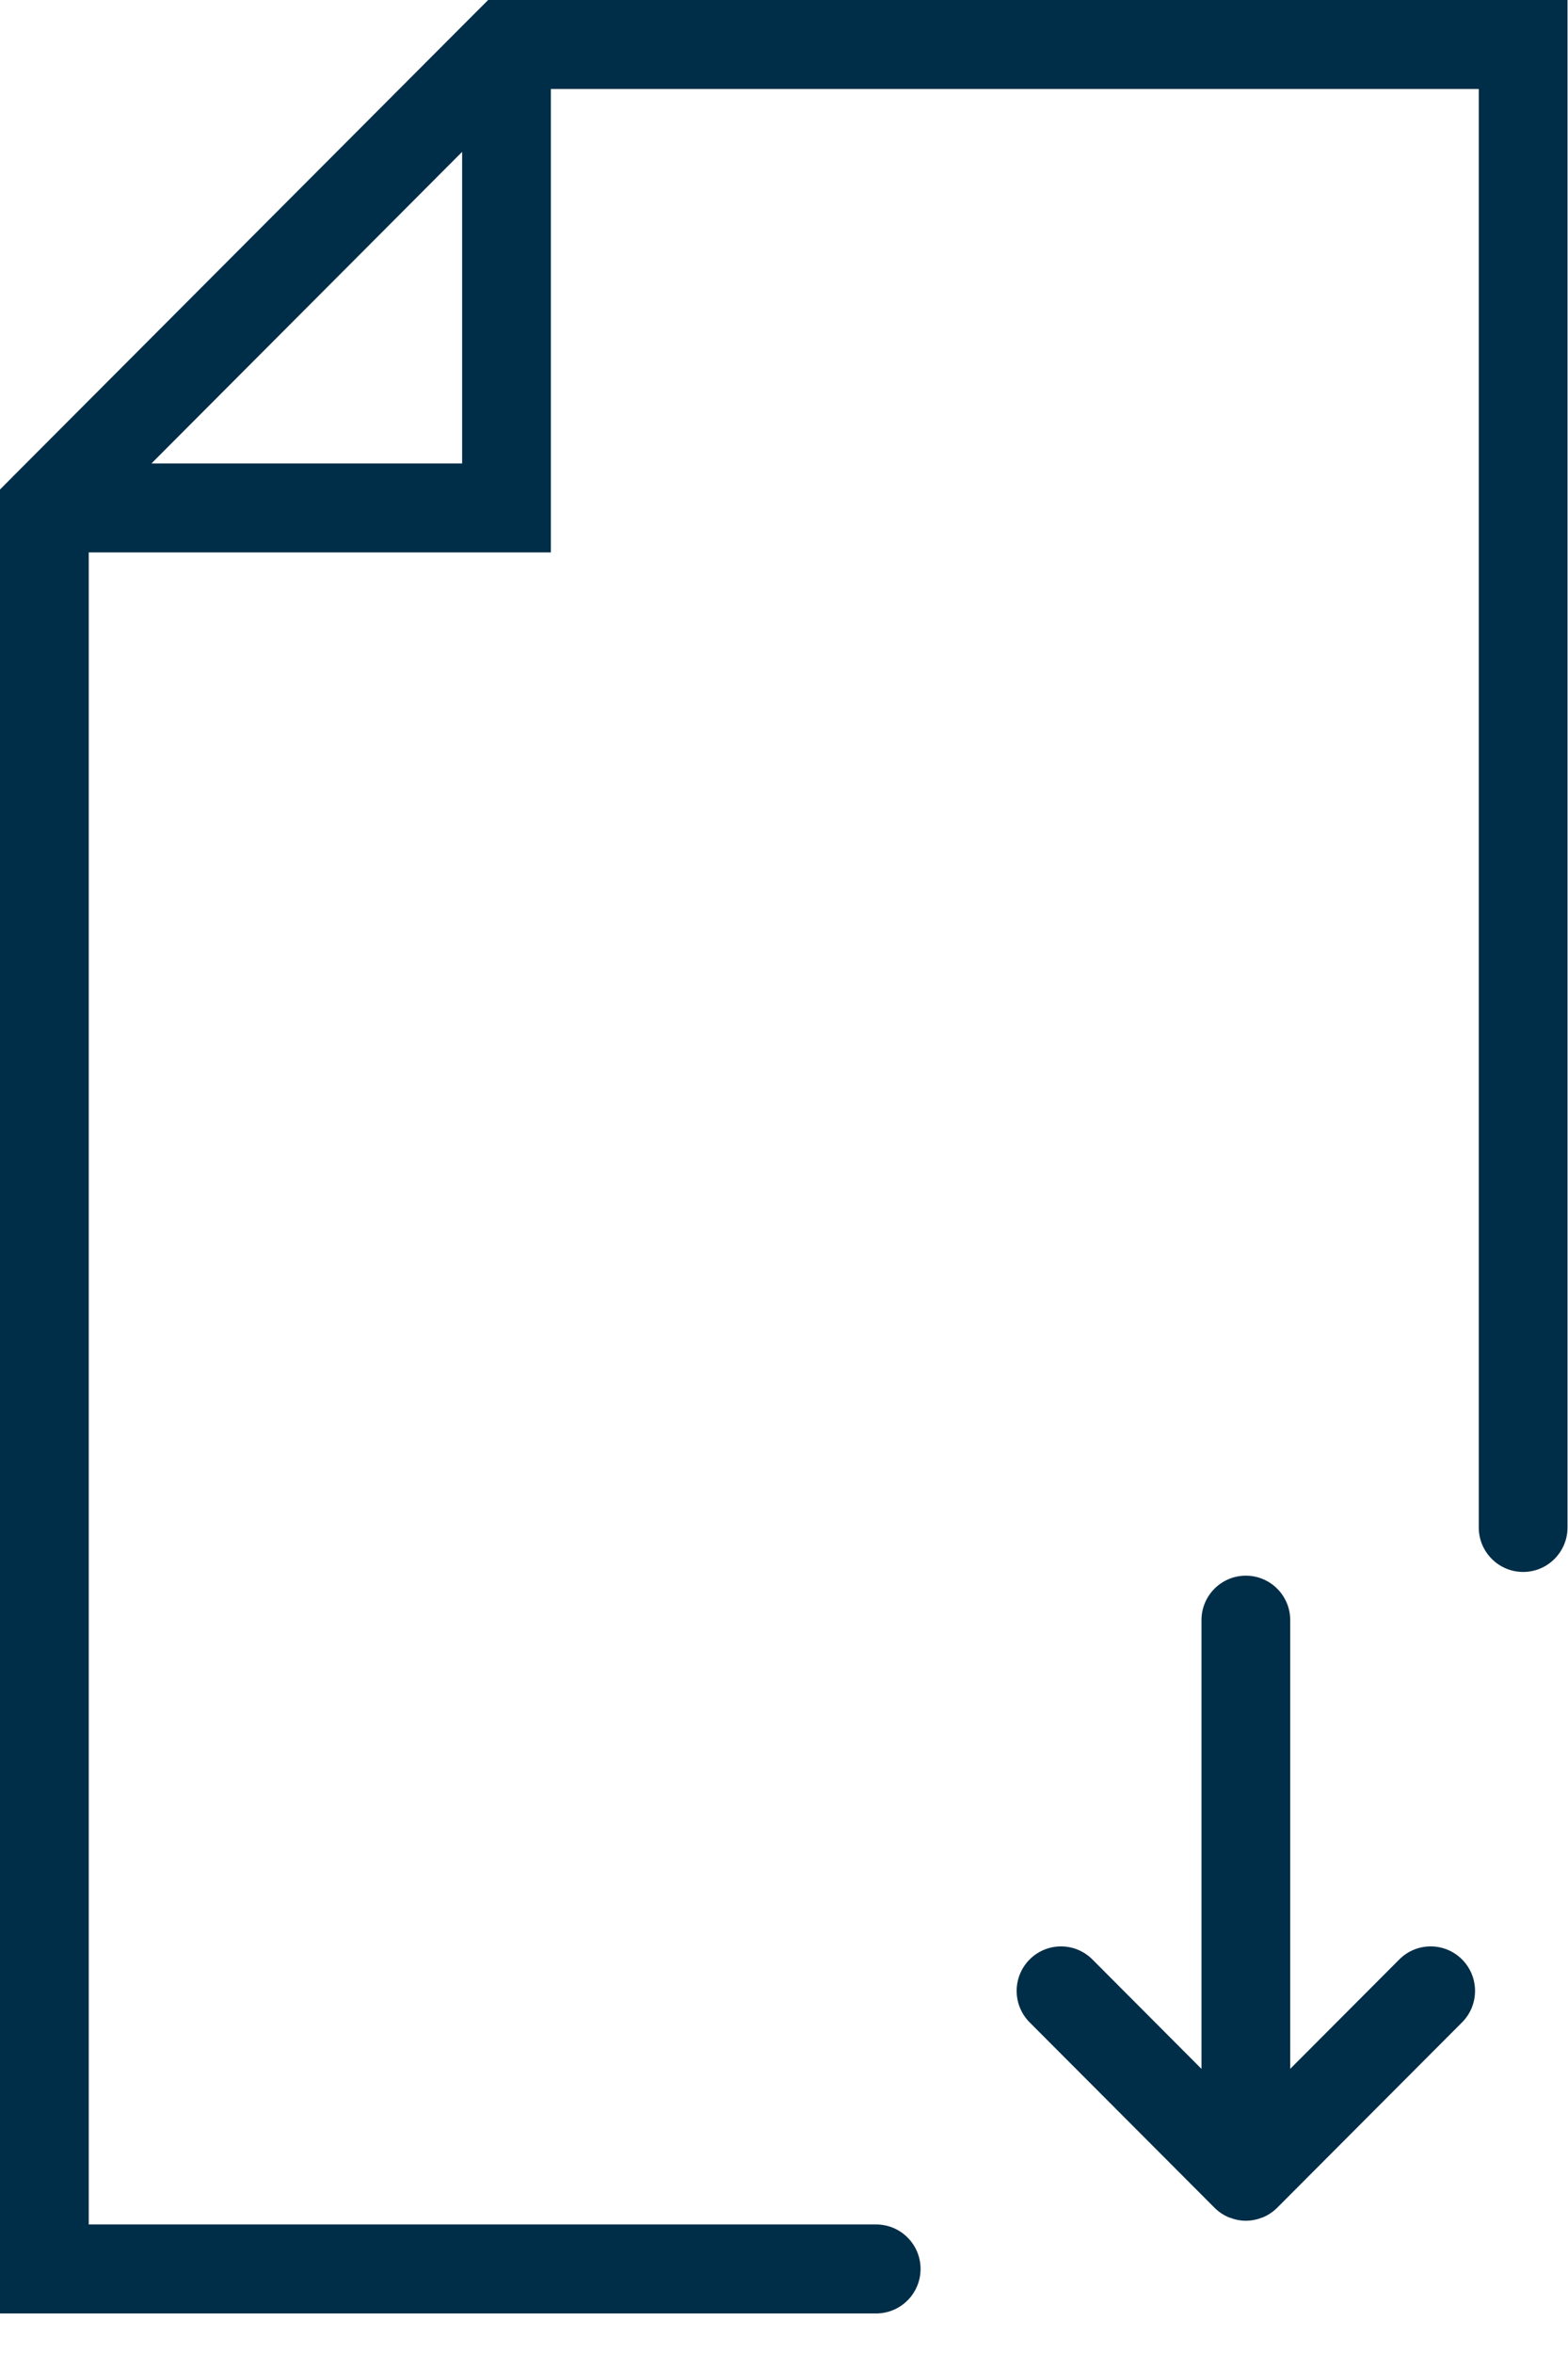 <svg width="32" height="48" viewBox="0 0 32 48" fill="none" xmlns="http://www.w3.org/2000/svg">
<path fill-rule="evenodd" clip-rule="evenodd" d="M9.697 0.265L9.962 0H31.99V31.16C31.99 31.66 31.584 32.067 31.085 32.067C30.585 32.067 30.179 31.66 30.179 31.16V1.815H11.242V11.269H1.811V45.378H17.881C18.381 45.378 18.787 45.785 18.787 46.285C18.787 46.786 18.381 47.193 17.881 47.193H0V9.986L0.264 9.721L0.266 9.718L9.695 0.267L9.697 0.265ZM3.091 9.454H9.431V3.098L3.091 9.454ZM26.331 42.203L28.558 39.971C28.911 39.617 29.484 39.617 29.838 39.972C30.191 40.326 30.191 40.901 29.838 41.255L26.065 45.037C25.982 45.12 25.881 45.188 25.77 45.234C25.767 45.235 25.765 45.235 25.762 45.236C25.76 45.237 25.758 45.237 25.756 45.238C25.653 45.278 25.542 45.302 25.425 45.302C25.309 45.302 25.198 45.278 25.095 45.238C25.091 45.236 25.086 45.236 25.081 45.234C24.97 45.188 24.87 45.121 24.786 45.037L21.013 41.255C20.66 40.901 20.66 40.326 21.013 39.972C21.367 39.617 21.94 39.617 22.294 39.972L24.52 42.204V33.05C24.52 32.549 24.926 32.143 25.425 32.143C25.925 32.143 26.331 32.549 26.331 33.05V42.203Z" fill="#002D47"/>
</svg>
